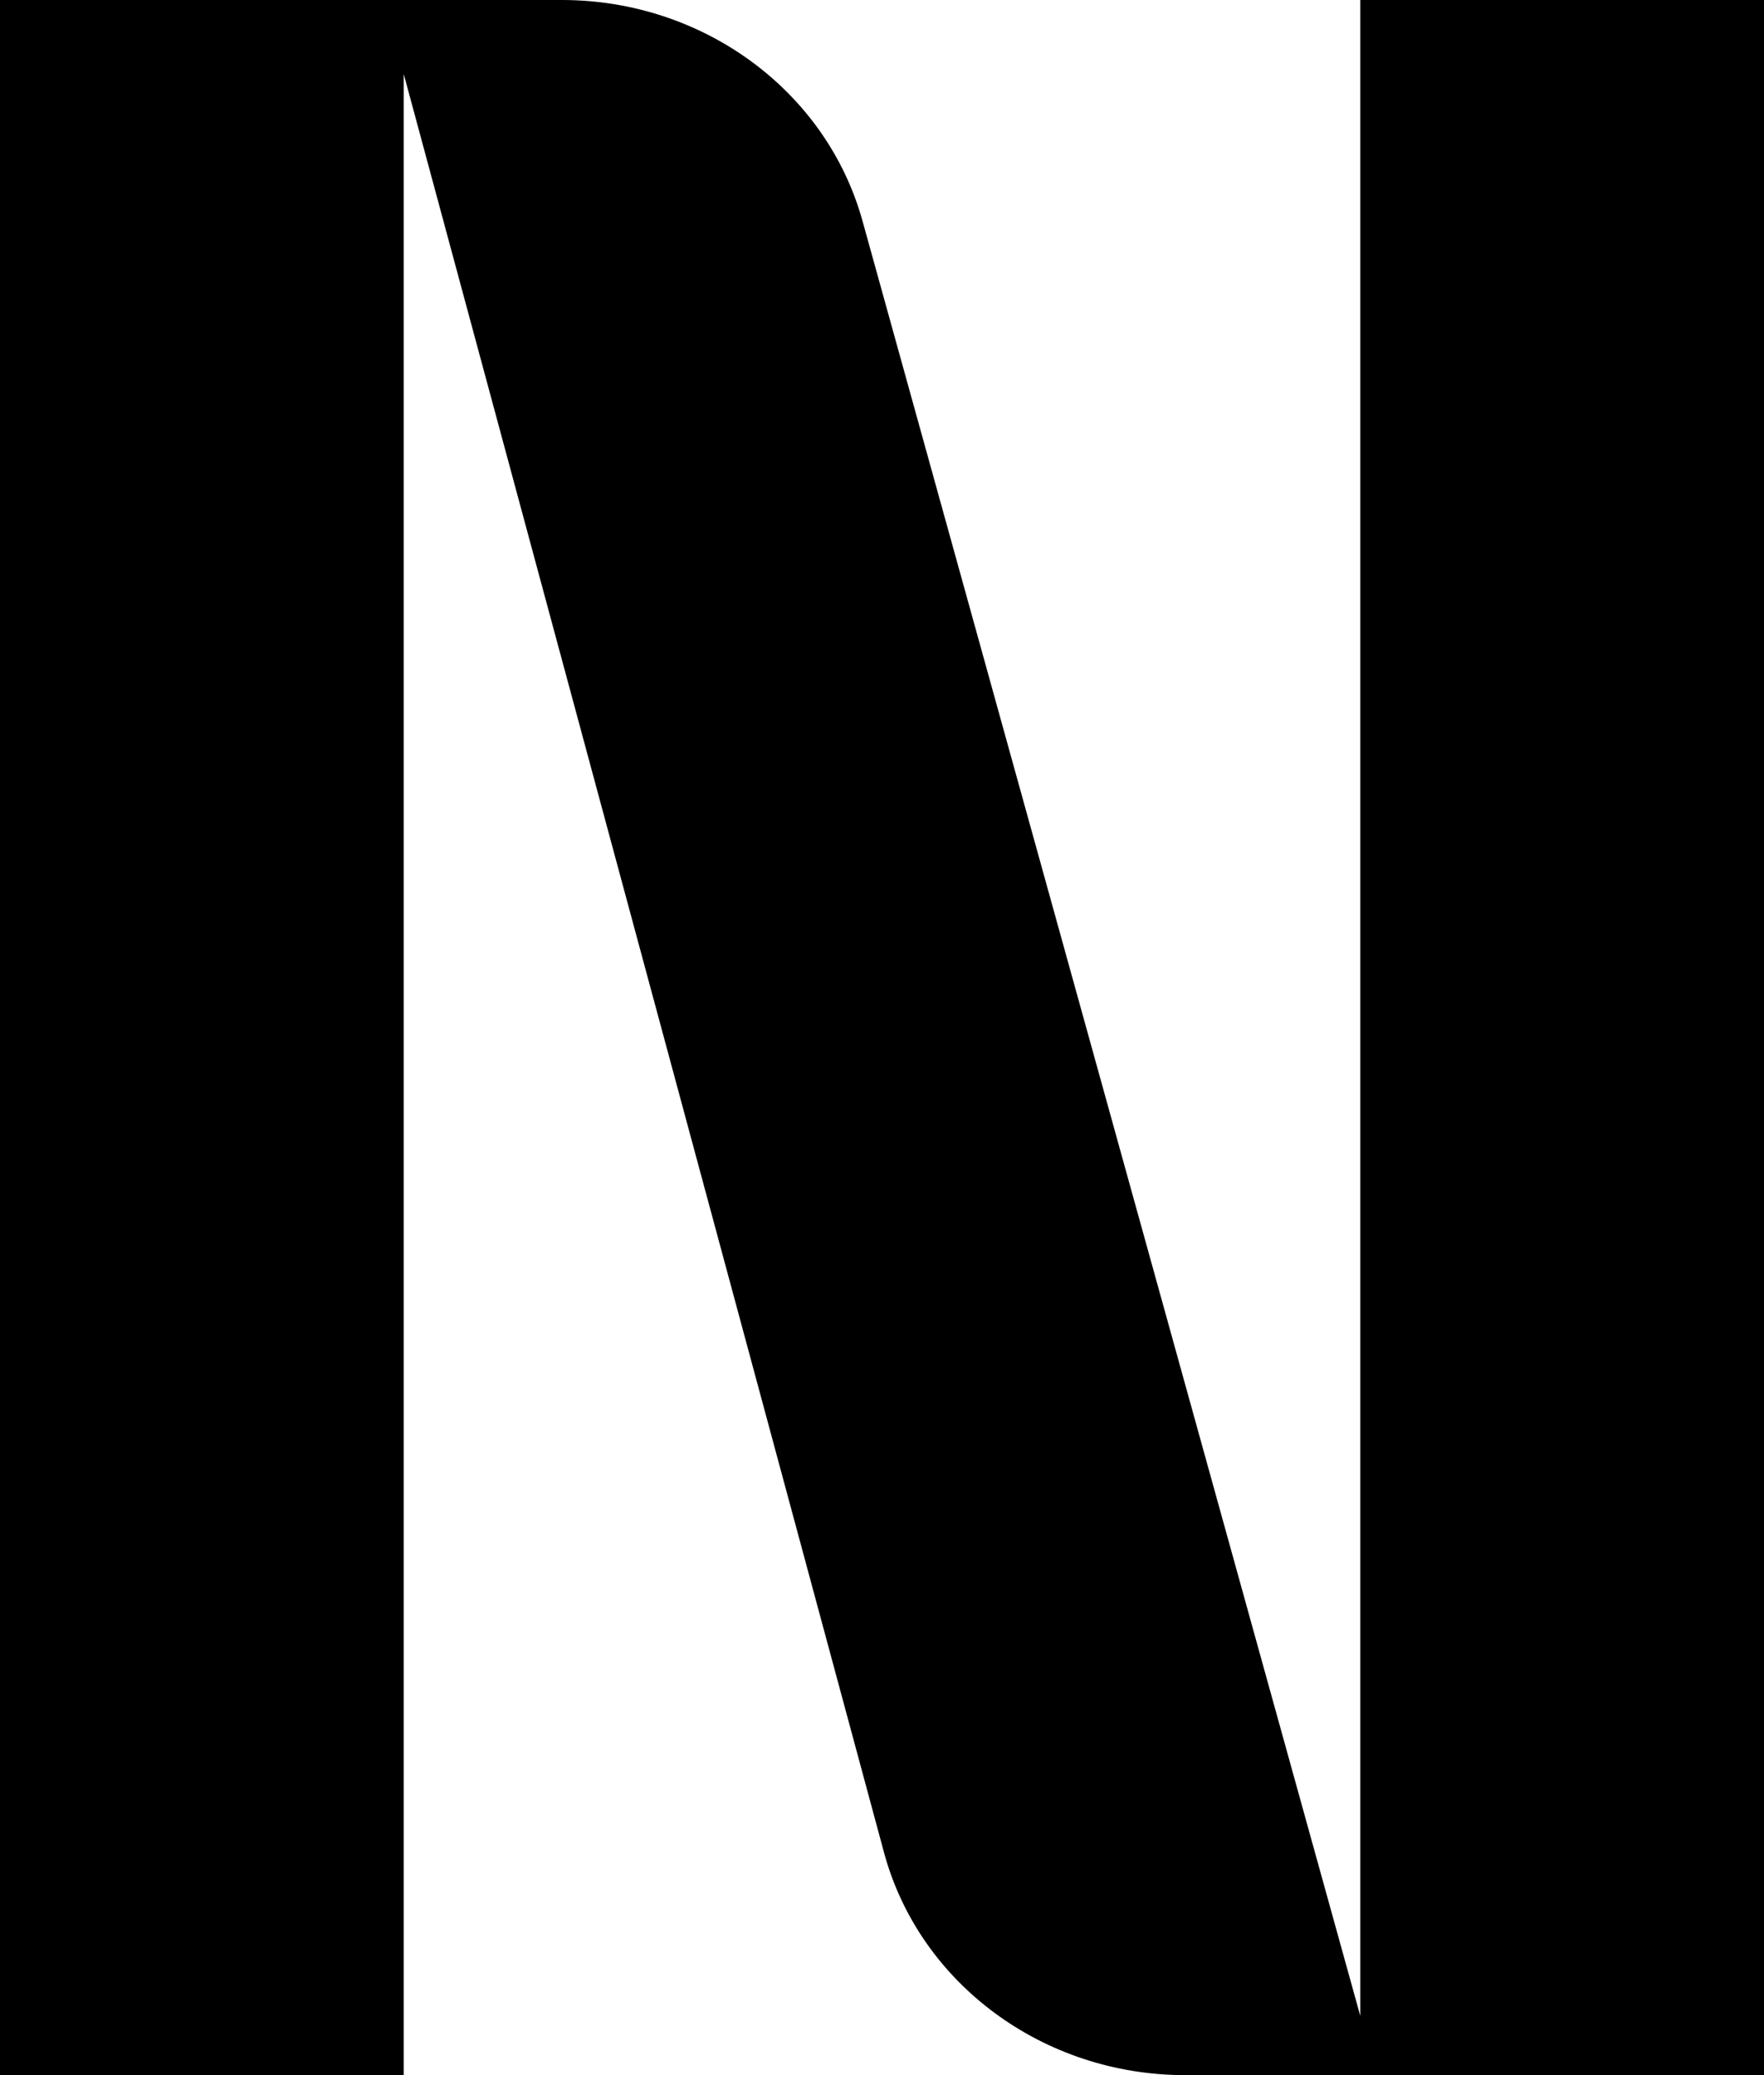 <?xml version="1.0" encoding="utf-8"?>
<svg xmlns="http://www.w3.org/2000/svg" fill="none" height="100%" overflow="visible" preserveAspectRatio="none" style="display: block;" viewBox="0 0 17 20" width="100%">
<path d="M0 0H5.415C6.775 0 7.964 0.874 8.312 2.129L13.109 19.428V0H17V20H11.421C10.054 20 8.86 19.117 8.519 17.853L3.891 0.714V20H0V0Z" fill="black" id="Vector"/>
</svg>